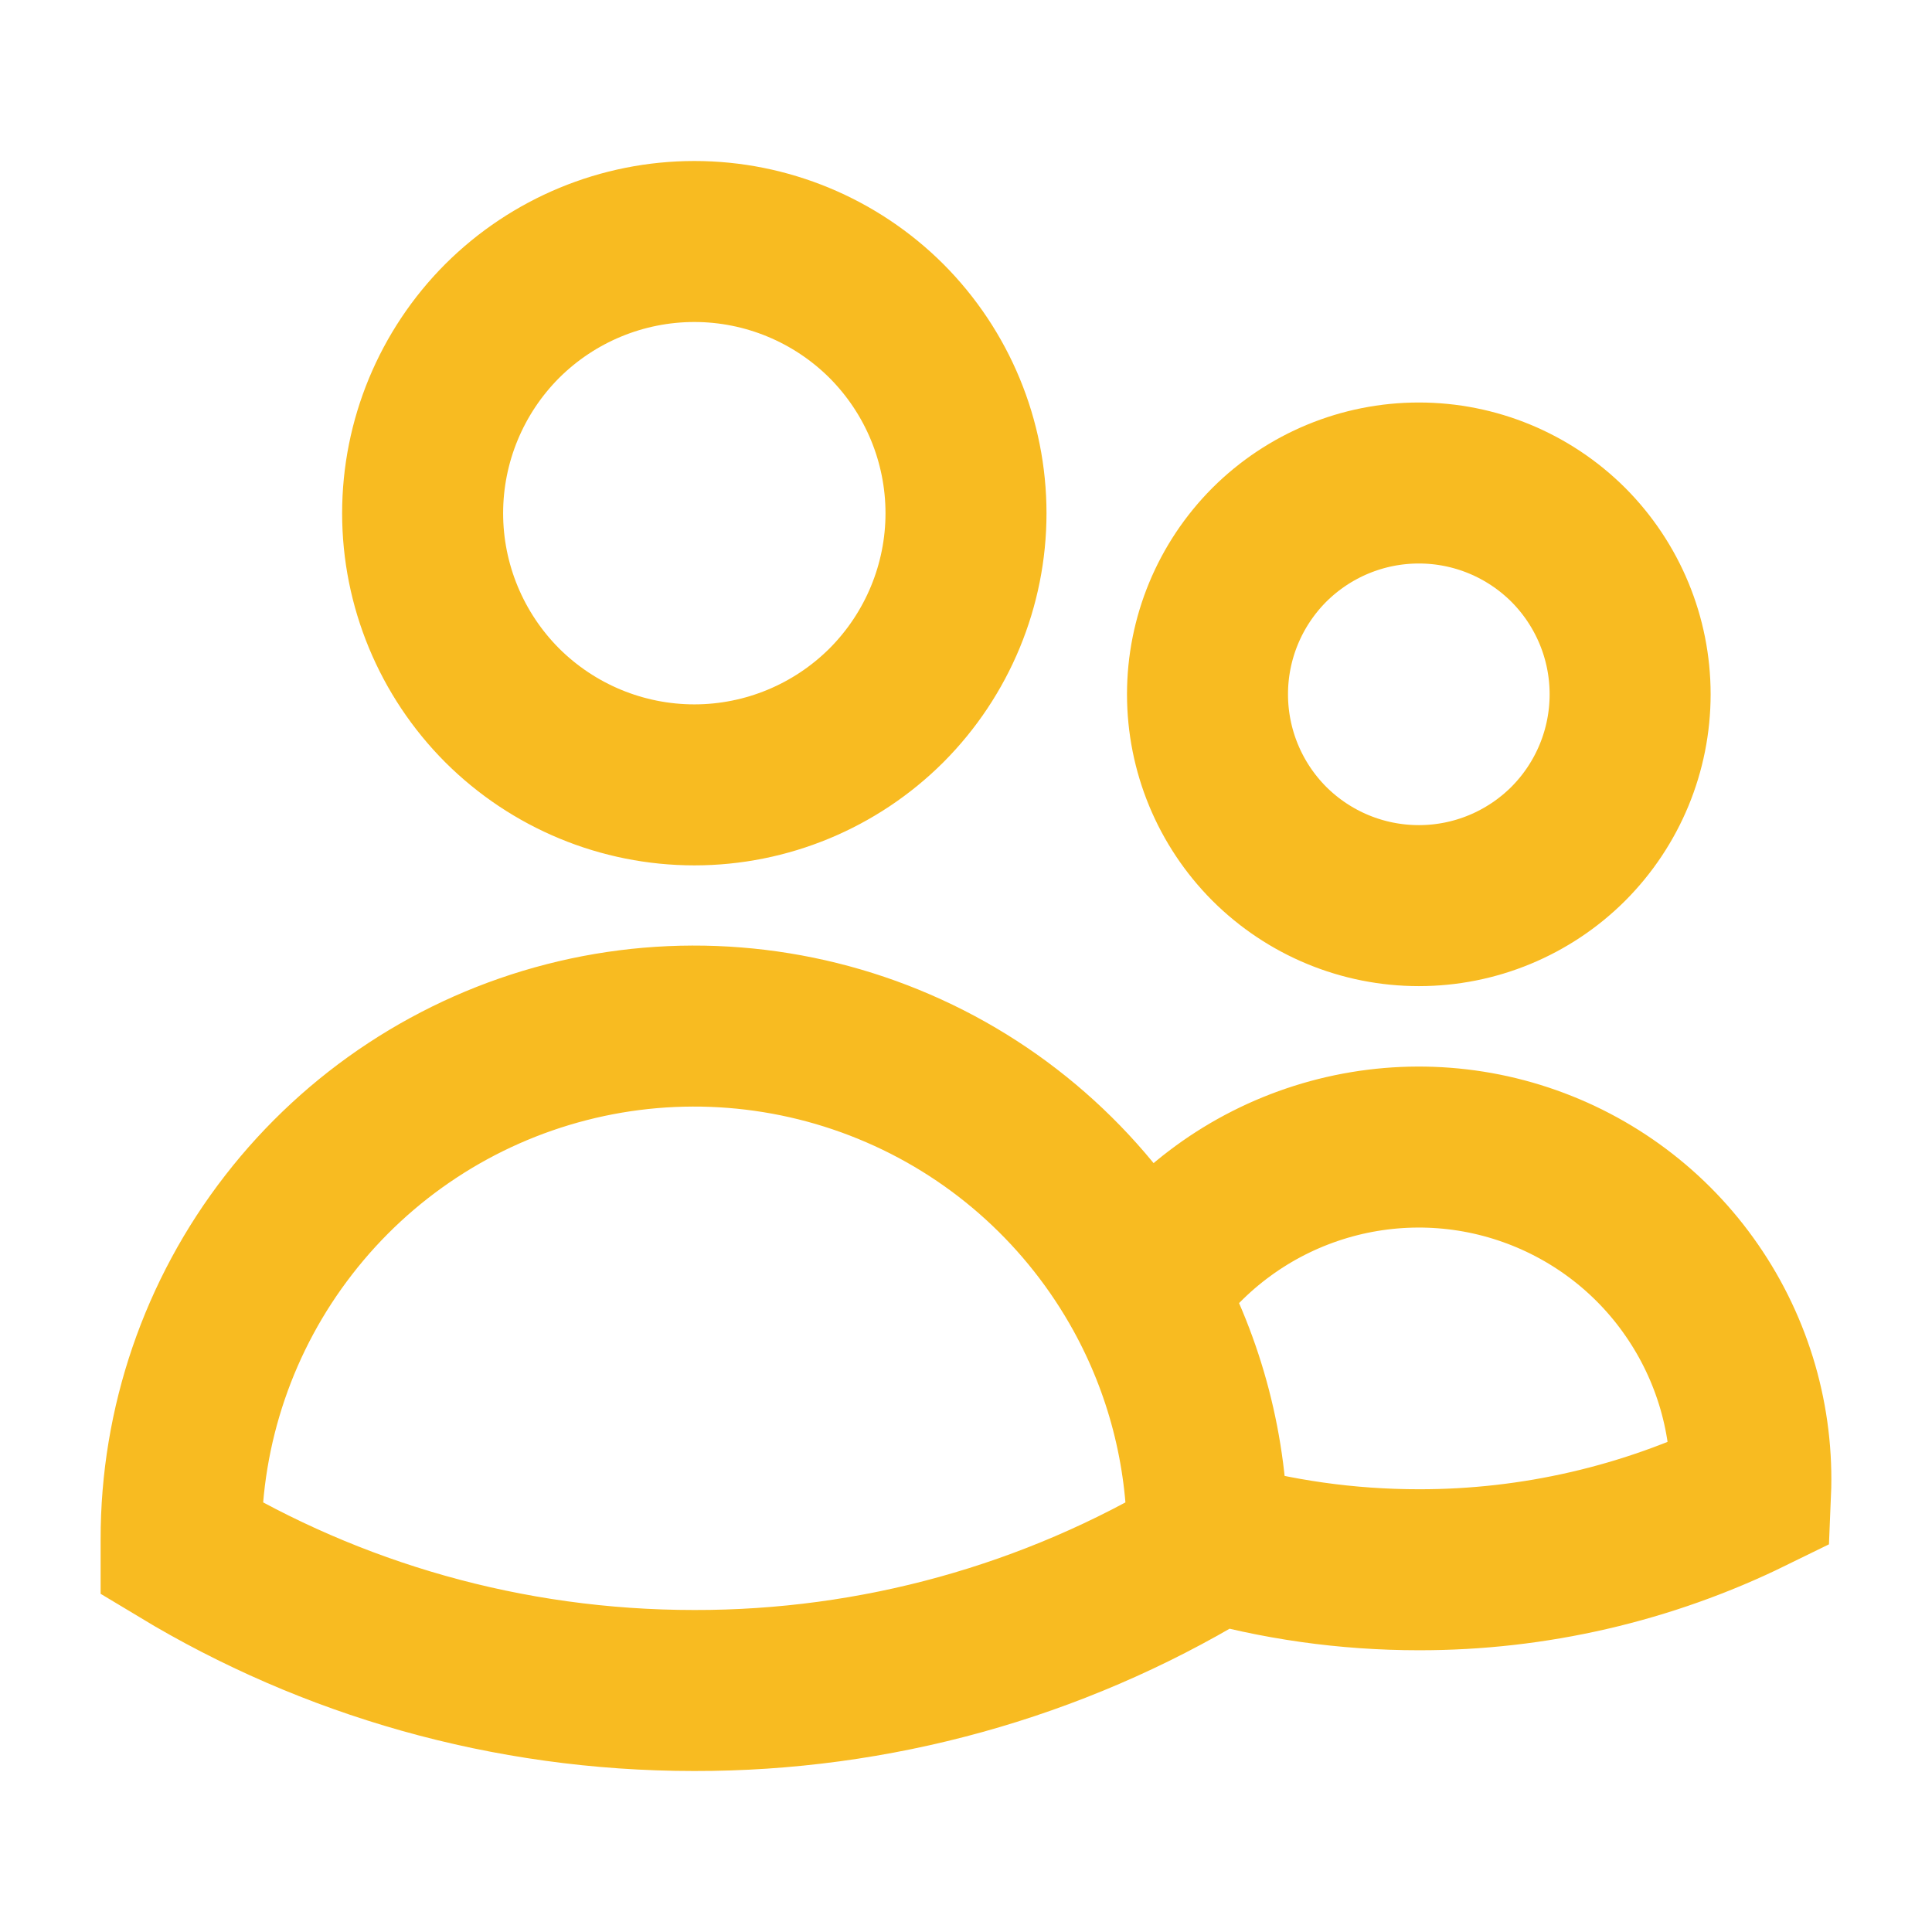 <svg width="12" height="12" viewBox="0 0 12 12" fill="none" xmlns="http://www.w3.org/2000/svg">
<path d="M7.5 9.564C7.926 9.688 8.368 9.75 8.813 9.75C9.527 9.751 10.232 9.588 10.873 9.274C10.892 8.826 10.764 8.384 10.509 8.015C10.255 7.646 9.886 7.37 9.46 7.229C9.035 7.088 8.574 7.09 8.15 7.234C7.725 7.378 7.359 7.657 7.107 8.027M7.5 9.564V9.562C7.5 9.006 7.357 8.482 7.107 8.027M7.5 9.564V9.617C6.538 10.197 5.435 10.502 4.312 10.5C3.147 10.5 2.056 10.178 1.125 9.617L1.125 9.562C1.124 8.855 1.359 8.167 1.793 7.608C2.227 7.048 2.834 6.649 3.52 6.473C4.205 6.297 4.93 6.355 5.579 6.636C6.229 6.917 6.766 7.407 7.107 8.027M6 3.188C6 3.635 5.822 4.064 5.506 4.381C5.189 4.697 4.76 4.875 4.313 4.875C3.865 4.875 3.436 4.697 3.119 4.381C2.803 4.064 2.625 3.635 2.625 3.188C2.625 2.74 2.803 2.311 3.119 1.994C3.436 1.678 3.865 1.5 4.313 1.5C4.76 1.5 5.189 1.678 5.506 1.994C5.822 2.311 6 2.74 6 3.188ZM10.125 4.312C10.125 4.661 9.987 4.994 9.741 5.241C9.494 5.487 9.161 5.625 8.813 5.625C8.464 5.625 8.131 5.487 7.884 5.241C7.638 4.994 7.5 4.661 7.5 4.312C7.5 3.964 7.638 3.631 7.884 3.384C8.131 3.138 8.464 3 8.813 3C9.161 3 9.494 3.138 9.741 3.384C9.987 3.631 10.125 3.964 10.125 4.312Z" stroke="#F8BB21" strokeLinecap="round" strokeLinejoin="round" />
</svg>

